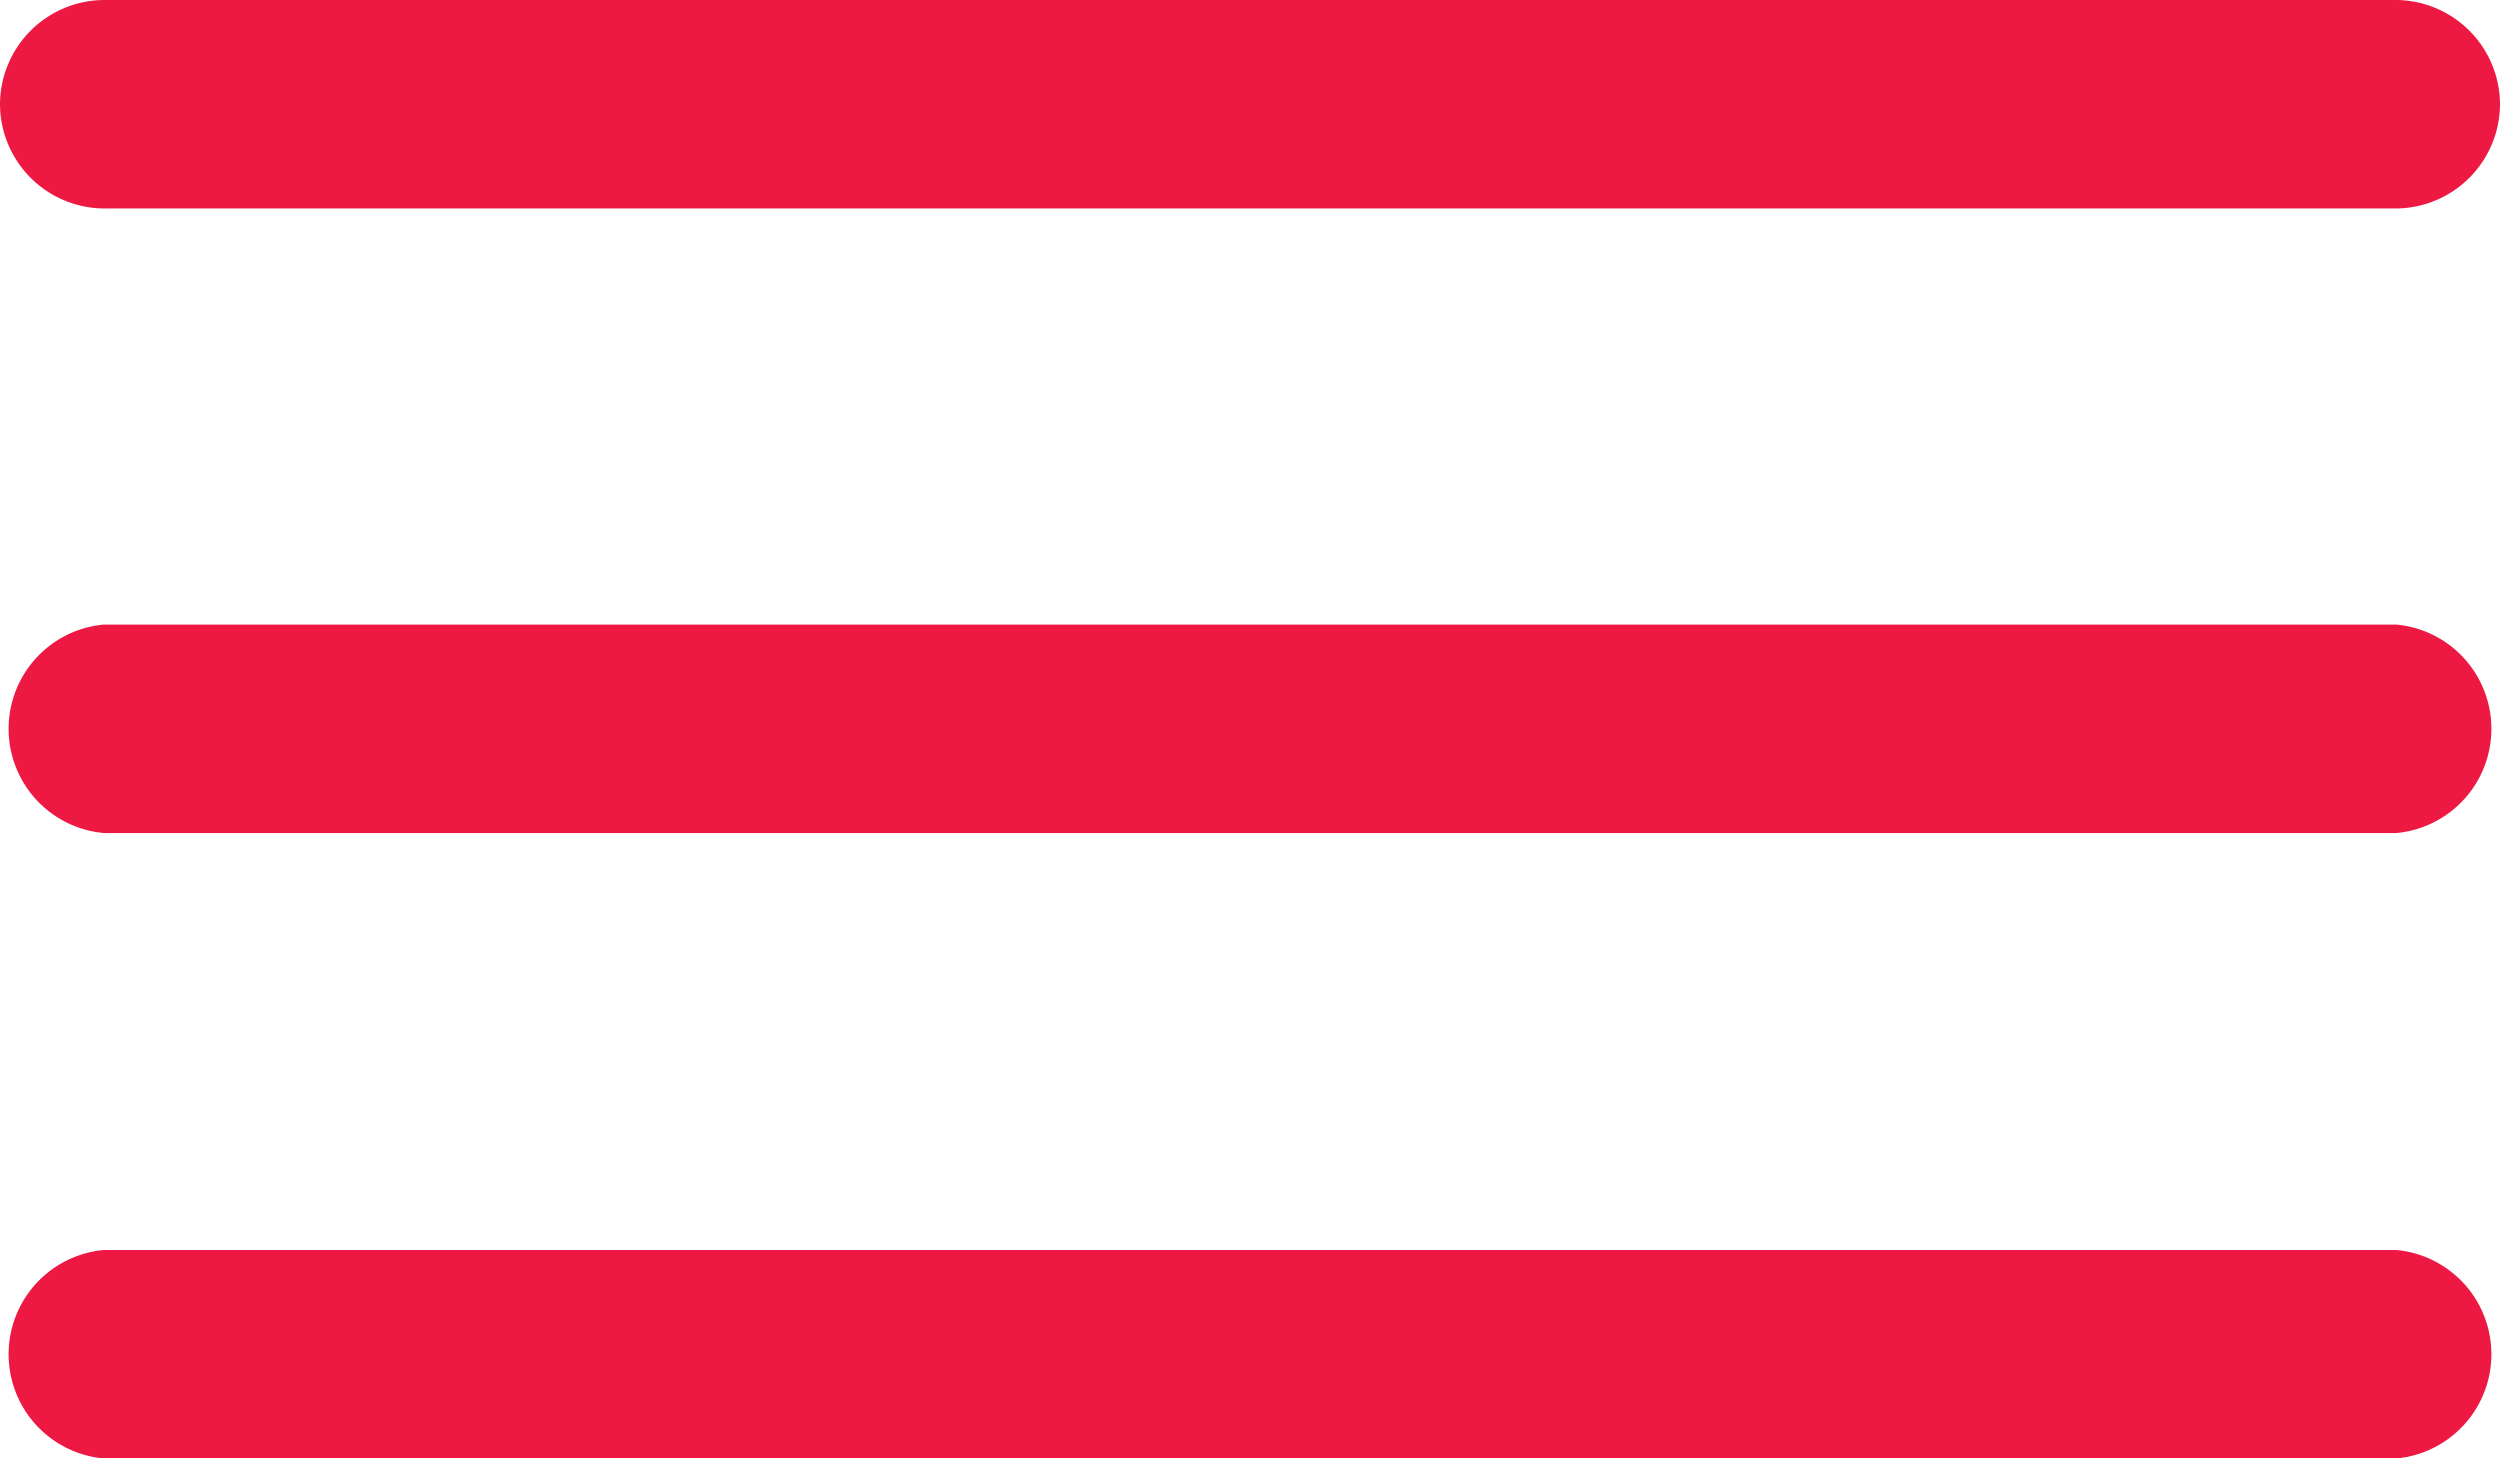 <svg xmlns="http://www.w3.org/2000/svg" viewBox="0 0 29.14 17"><defs><style>.cls-1{fill:#ed1942;}</style></defs><title>mobile-burger</title><g id="Layer_2" data-name="Layer 2"><g id="Layer_1-2" data-name="Layer 1"><path class="cls-1" d="M27.93,2.43H1.21A1.22,1.22,0,0,1,0,1.21,1.22,1.22,0,0,1,1.21,0H27.93a1.22,1.22,0,0,1,1.21,1.21A1.22,1.22,0,0,1,27.93,2.43Z"/><path class="cls-1" d="M27.93,9.71H1.21a1.22,1.22,0,0,1,0-2.43H27.93a1.22,1.22,0,0,1,0,2.43Z"/><path class="cls-1" d="M27.93,17H1.21a1.22,1.22,0,0,1,0-2.43H27.93a1.22,1.22,0,0,1,0,2.43Z"/></g></g></svg>